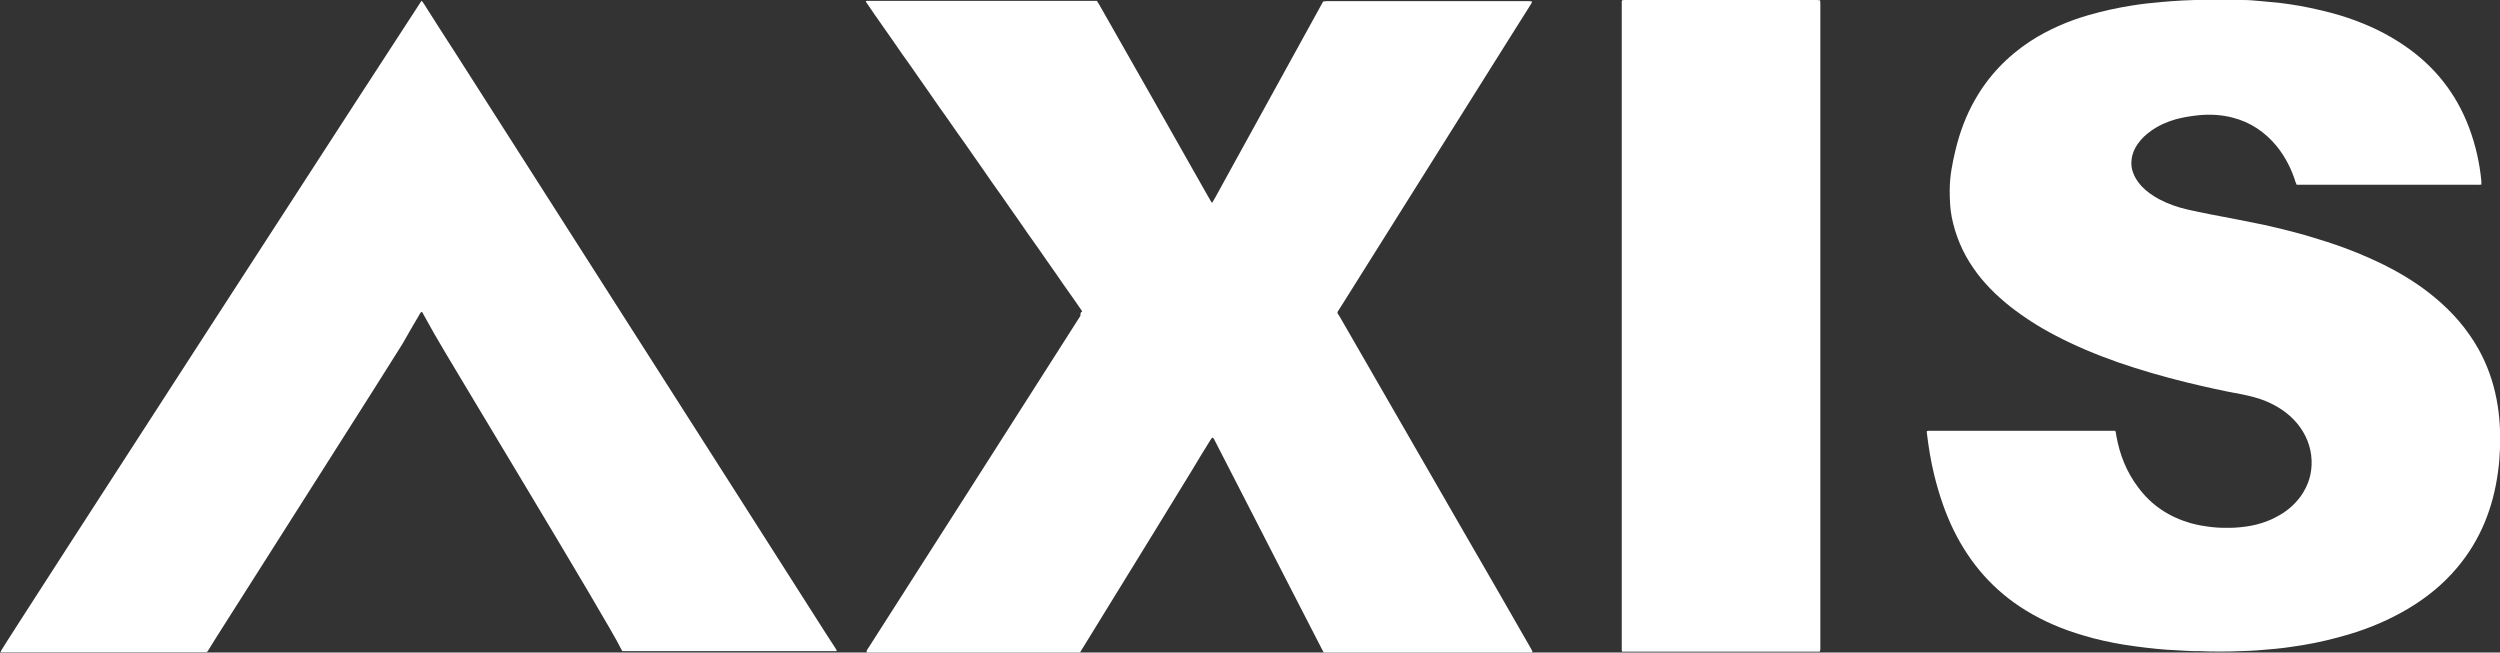 <svg xmlns="http://www.w3.org/2000/svg" id="Layer_1" viewBox="0 0 885 231"><rect x="0" y="0" width="885" height="231" fill="#333333" stroke="none"/><defs><style>      .st0 {        fill: #fff;      }    </style></defs><path class="st0" d="M383.1,110.2c-2-3-4.2-6-6.3-9-2.1-3.1-4.3-6.2-6.4-9.2-2.1-3-4.2-6.1-6.4-9.1-2.1-3.1-4.3-6.2-6.4-9.2-2.1-3-4.2-6.1-6.4-9.1-2.1-3.1-4.3-6.2-6.4-9.2-2.1-3-4.2-6.1-6.4-9.1-2.1-3-4.2-6.1-6.4-9.1-2.1-3.1-4.3-6.2-6.4-9.2-2.1-3-4.2-6.1-6.4-9.1-2.1-3.1-4.3-6.2-6.4-9.2-2.1-3-4.3-6.1-6.3-9.1.1-.4.4-.3.6-.3.4,0,.8,0,1.2,0h78.1c.6,0,1.2,0,1.9,0,.3.5.5.9.8,1.3,12.5,22,25,43.9,37.4,65.9.7,1.2,1.3,2.3,2,3.5.1.3.4.5.6.8,1.8-3,3.3-6,5-9,1.6-3,3.3-5.9,4.9-8.9,1.6-3,3.3-5.9,4.9-8.9,1.6-3,3.3-5.9,4.9-8.9,1.6-3,3.3-5.9,4.9-8.9,1.6-3,3.3-5.9,4.9-8.9,1.6-3,3.3-5.9,4.9-8.9,1.6-3,3.3-5.9,4.9-8.9.4,0,.7,0,1-.1.3,0,.6,0,.9,0,23.4,0,46.9,0,70.3,0,.6,0,1.1,0,1.7.1,0,.5-.3.9-.5,1.2-2.5,4-5,7.9-7.5,11.9-20,31.9-40.1,63.8-60.1,95.7-1,1.5-1,1.2,0,2.7,14.6,25.3,29.2,50.7,43.8,76,8,13.8,16,27.7,23.9,41.5.2.4.5.8.6,1.2-.1.3-.4.3-.6.3-.4,0-.8,0-1.2,0h-72.1c-.3-.5-.5-.9-.7-1.3-7.6-14.7-15.1-29.4-22.6-44-5.1-9.9-10.2-19.8-15.2-29.6-.2-.4-.4-.9-.8-1.2-.5.2-.6.6-.9,1-2.2,3.5-4.3,7-6.4,10.5-9.9,16.2-19.8,32.3-29.8,48.5-3,4.9-6.1,9.9-9.1,14.8-.3.4-.5.8-.7,1.2-.1,0-.2,0-.2.1,0,0,0,0-.1,0-24.8,0-49.7,0-74.5,0-.2,0-.4,0-.7,0,0,0,0,0-.1,0,0,0,0,0,0,0,0,0,0,0,0-.1,0,0,0,0,0-.1,0,0,0,0,0-.1,0,0,0,0,0-.1,0,0,0,0,0-.1,0,0,0,0,0-.1,0,0,0-.1.1-.2,0,0,0,0,0-.1.2-.3.4-.6.6-.9,25-39.1,50-78.2,74.9-117.3,0,0,0,0,0-.1,0,0,0-.2.1-.2,0,0,0,0,0-.1,0,0,0,0,0-.1,0,0,0,0,0-.1,0,0,0,0,0-.1,0,0,0,0,0-.1,0,0,0,0,0-.3h0Z"></path><path class="st0" d="M878.6,65.2c-.6.3-1.2.2-1.7.2-3.5,0-7,0-10.5,0-17.1,0-34.2,0-51.3,0-.7,0-1.3,0-2.1,0-.1-.4-.3-.7-.4-1-1.4-4.6-3.6-8.8-6.6-12.6-4.2-5.1-9.4-8.6-15.8-10.2-3.9-1-7.9-1.2-12-.8-2.7.3-5.3.7-7.9,1.4-3.2.9-6.1,2.2-8.8,4.1-1.8,1.3-3.4,2.7-4.7,4.6-1.2,1.7-2,3.5-2.2,5.5-.3,2.1.1,4,1,5.9.7,1.4,1.6,2.6,2.6,3.7,1.8,1.9,3.9,3.3,6.1,4.5,3.2,1.7,6.6,2.9,10.2,3.7,2.5.6,5.1,1.1,7.6,1.6,6.3,1.2,12.6,2.4,18.9,3.7,6.7,1.5,13.3,3.1,19.8,5.2,8,2.4,15.7,5.4,23.2,9.1,6.4,3.2,12.4,6.9,17.9,11.5,6.3,5.2,11.5,11.2,15.5,18.3,3.1,5.6,5.2,11.5,6.4,17.8,1.1,5.7,1.4,11.4,1.2,17.2-.1,2.8-.3,5.6-.7,8.4-1.7,12.7-6.2,24.2-14.6,34.1-4.9,5.8-10.6,10.4-17.1,14.3-6.7,4-13.8,7-21.2,9.2-5.4,1.6-10.9,2.9-16.4,3.8-3.2.5-6.4,1-9.7,1.3-4,.4-8,.7-12,.8-5,.2-9.9.2-14.9,0-1.5,0-3,0-4.4-.1-2.3-.1-4.6-.3-7-.4-2.4-.2-4.8-.4-7.2-.7-2.7-.3-5.3-.7-8-1.1-4.8-.8-9.5-1.8-14.1-3.2-7.3-2.1-14.2-5-20.7-9-11.2-6.9-19.5-16.4-25.3-28.1-3.1-6.3-5.3-12.9-7-19.8-1.2-4.9-2-9.9-2.6-14.9,0-.2,0-.3,0-.6.2,0,.4-.1.5-.1,22,0,44.1,0,66.2,0,.3.7.3,1.3.4,1.9,1.2,6.6,3.6,12.7,7.7,18.1,4.7,6.4,11,10.5,18.6,12.7,2.5.7,5,1.1,7.6,1.4,2.6.3,5.3.3,7.9.2,5.2-.3,10.2-1.3,14.8-3.8,3.5-1.8,6.4-4.2,8.7-7.4,2.7-3.8,4-8.1,3.8-12.7-.2-4.9-2-9.2-5.1-13-3-3.6-6.8-6.1-11.1-7.9-2.7-1.1-5.5-1.8-8.4-2.4-6.7-1.2-13.3-2.7-19.9-4.3-8.1-2-16.1-4.3-23.9-7-7.7-2.7-15.2-5.8-22.4-9.6-5.6-2.9-10.9-6.3-15.9-10.2-5-4-9.5-8.4-13.1-13.7-3.8-5.5-6.3-11.5-7.6-18-.6-3.1-.7-6.3-.7-9.5,0-4.8.9-9.4,2-14,1.5-6.3,3.7-12.3,6.9-17.9,4.8-8.5,11.4-15.4,19.6-20.8,6.5-4.2,13.5-7.2,20.8-9.3,4.9-1.4,9.9-2.5,14.9-3.3,3.6-.6,7.3-1,10.9-1.3,9.6-.9,19.2-.9,28.8-.7,2.1,0,4.2.2,6.3.4,2.2.2,4.4.4,6.5.6,2.5.3,5,.7,7.4,1.1,4.8.9,9.6,2,14.3,3.4,7.1,2.2,13.9,5.1,20.2,9.1,8.8,5.5,15.9,12.6,21,21.5,3.3,5.8,5.6,12,7.1,18.6.7,3.1,1.2,6.2,1.5,9.4,0,.3,0,.6,0,1h0Z"></path><path class="st0" d="M149.3,110.4c-.6.3-.7.8-.9,1.1-2,3.4-4,6.8-5.9,10.2-2.1,3.6-61.2,96.4-65.6,103.4-1,1.7-2.1,3.3-3.1,5-.2.3-.4.5-.5.7-.1,0-.2.1-.2.1,0,0,0,0-.1,0-24,0-48,0-71.9,0-.2,0-.4,0-.5,0,0,0,0,0-.1,0,0,0,0,0-.1,0,0,0,0,0-.1-.1,0,0,0-.2,0-.3C.7,229.3,148.6,1,149.2.3c.4.3.6.7.9,1.1,3.7,5.8,7.4,11.7,11.2,17.5,22.4,35.1,44.9,70.3,67.3,105.4,21.2,33.2,42.4,66.4,63.6,99.7,1.2,1.8,2.3,3.6,3.5,5.4.2.3.3.6.5.9,0,.1,0,.2-.1.2,0,0,0,0-.1,0-24.9,0-49.8,0-74.8,0-.3,0-.5,0-.9,0-.2-.3-.3-.6-.5-.9-4.1-8.7-63.5-106.6-66.1-111.5-1.3-2.3-2.5-4.5-3.8-6.8-.1-.3-.3-.5-.5-.9h0Z"></path><path class="st0" d="M574.2,230.8c0-.4-.1-.5-.1-.7,0-76.5,0-153,0-229.5,0-.1,0-.2.1-.5.2,0,.5-.1.8-.1.4,0,.7,0,1.1,0,22.1,0,44.2,0,66.3,0,.6,0,1.2,0,1.9.1,0,.3.1.5.1.8,0,.5,0,1,0,1.5,0,75.4,0,150.8,0,226.1,0,.7.1,1.4-.2,2.2-.3,0-.5,0-.8,0-23,0-46.1,0-69.2,0h0Z"></path></svg>